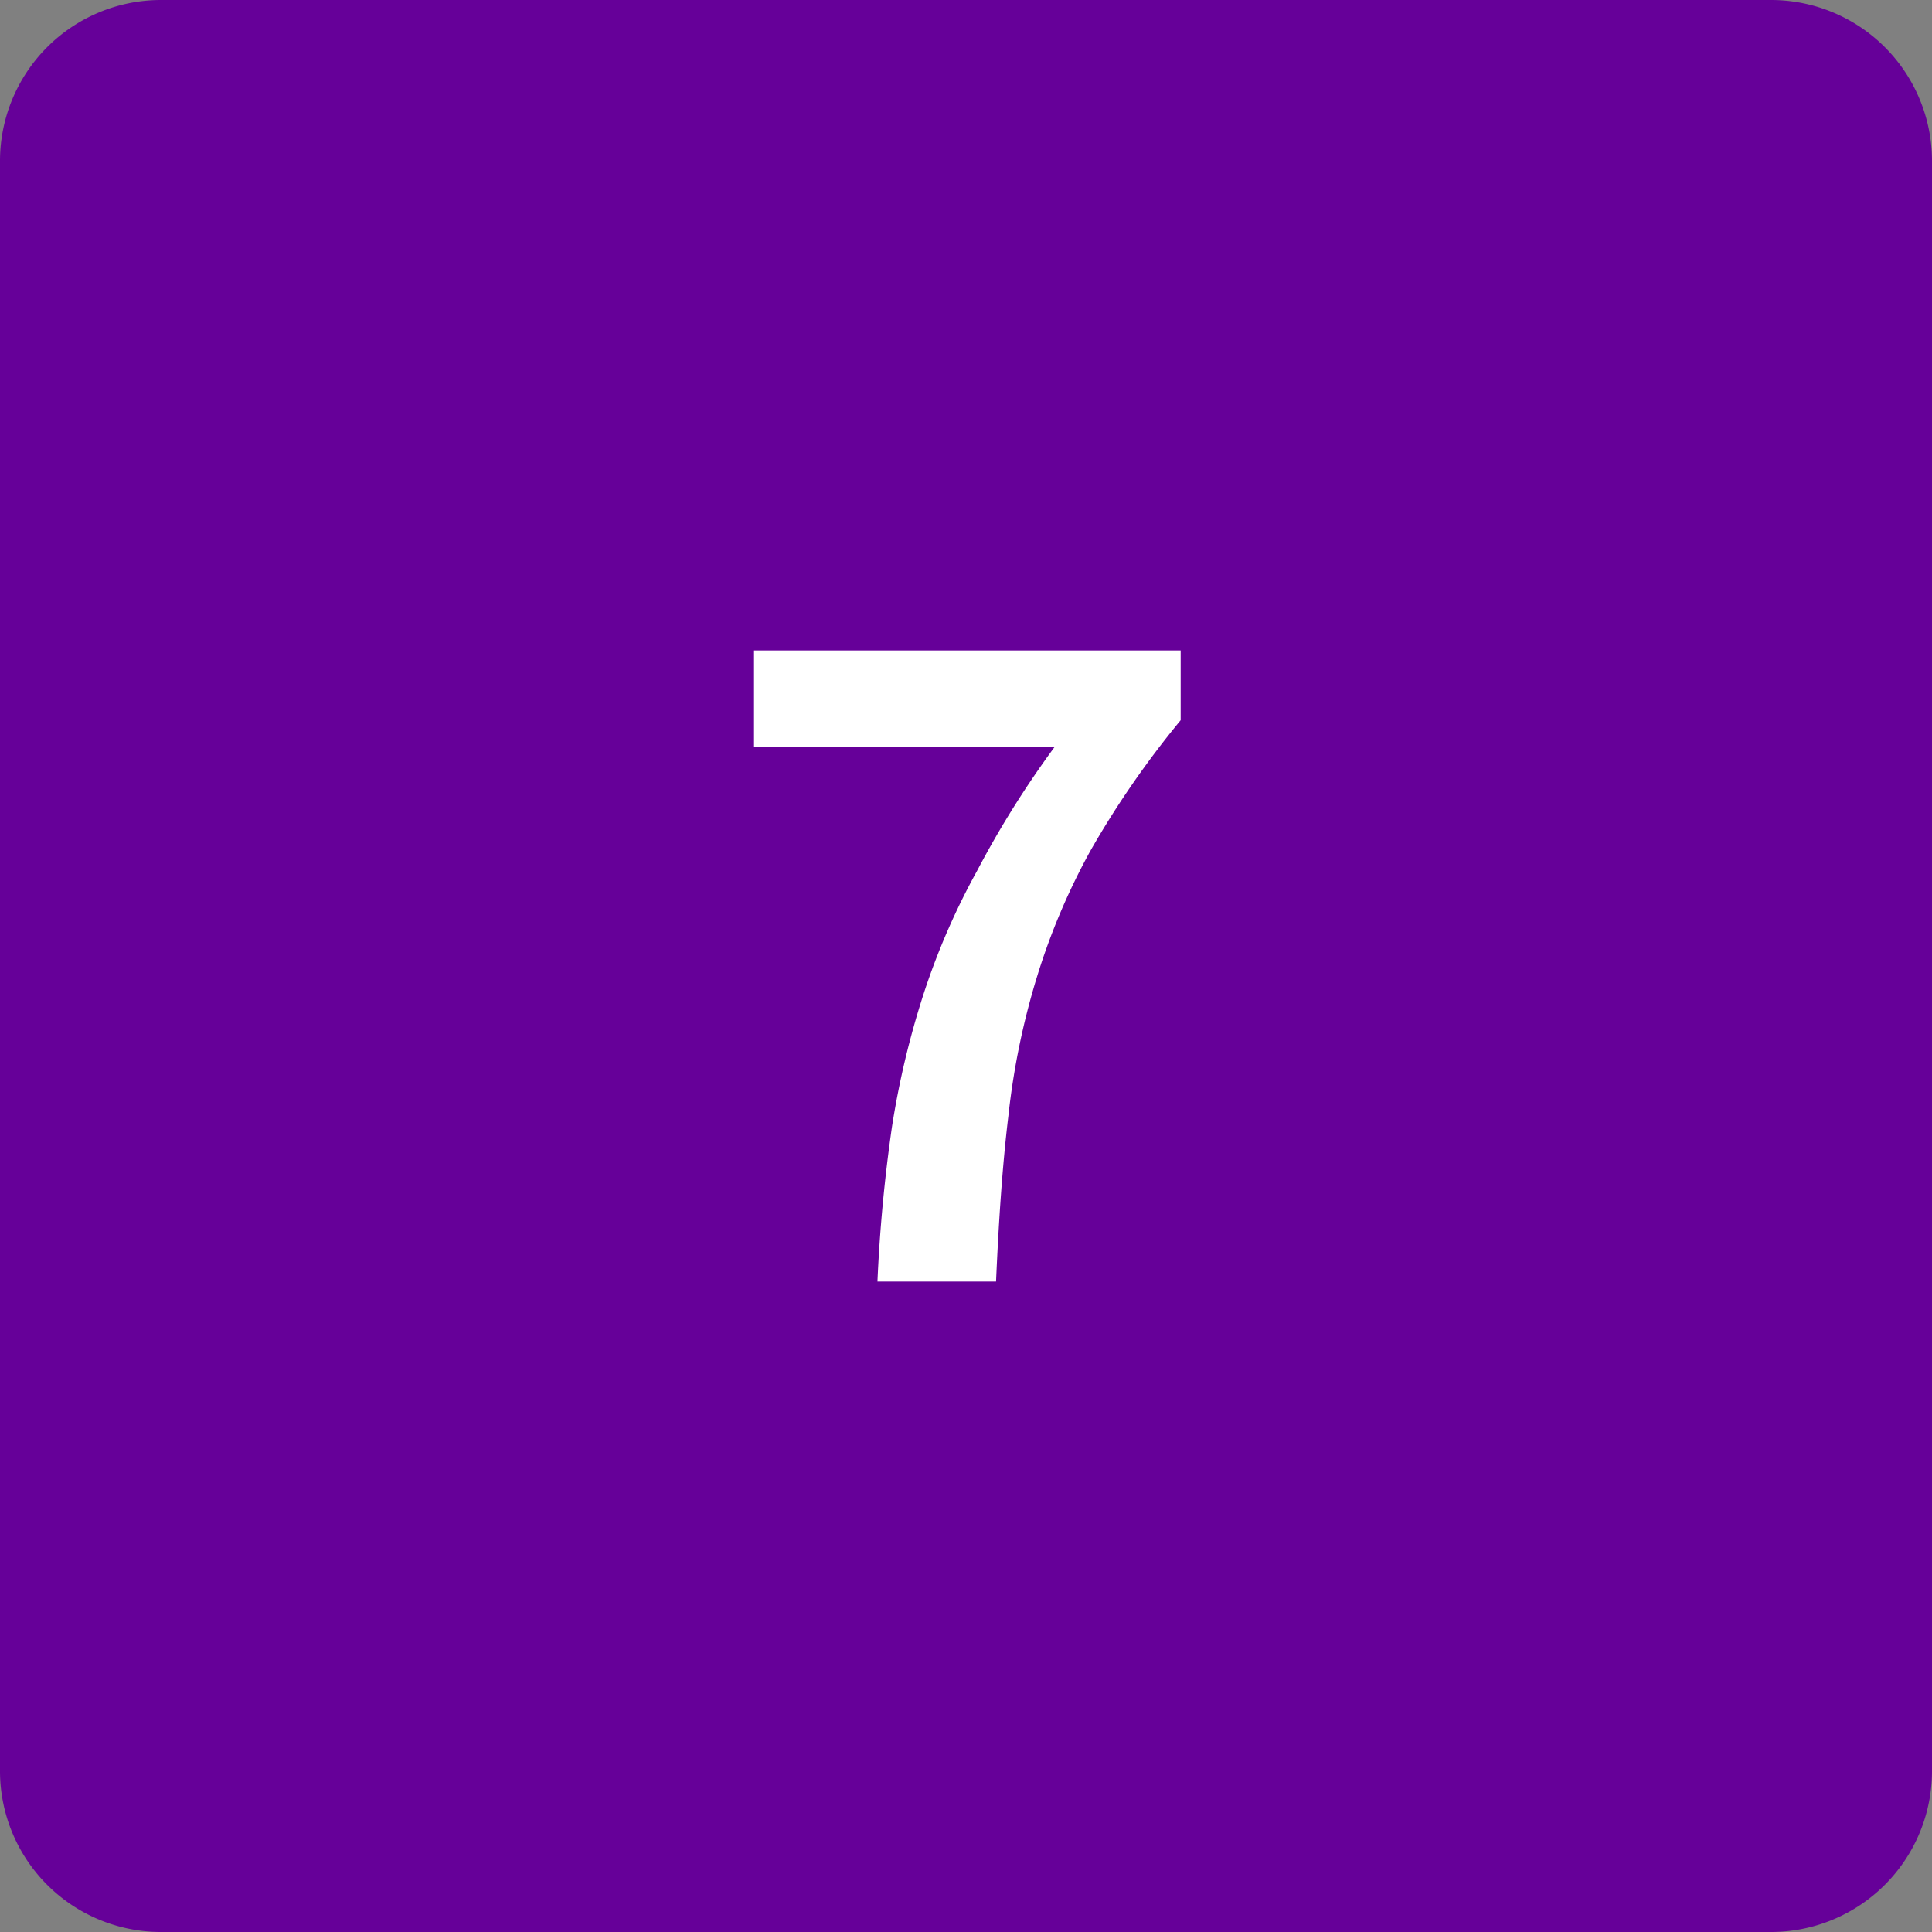 <svg xmlns="http://www.w3.org/2000/svg" viewBox="0 0 36 36"><rect x="0" y="0" width="36" height="36" fill="#808080" stroke="none"/><path d="M3,0H33a3,3,0,0,1,3,3V33a3,3,0,0,1-3,3H3a3,3,0,0,1-3-3V3A3,3,0,0,1,3,0Z" style="fill:#609"/><path d="M16.35,23.88A28.88,28.88,0,0,1,16.62,21a16,16,0,0,1,.59-2.48,13.2,13.2,0,0,1,1-2.3,18,18,0,0,1,1.44-2.3H14.05v-1.8H22v1.3a17.26,17.26,0,0,0-1.68,2.43,12.37,12.37,0,0,0-1,2.36,13.87,13.87,0,0,0-.53,2.58c-.11.91-.18,1.94-.23,3.09Z" style="fill:#fff"/></svg>